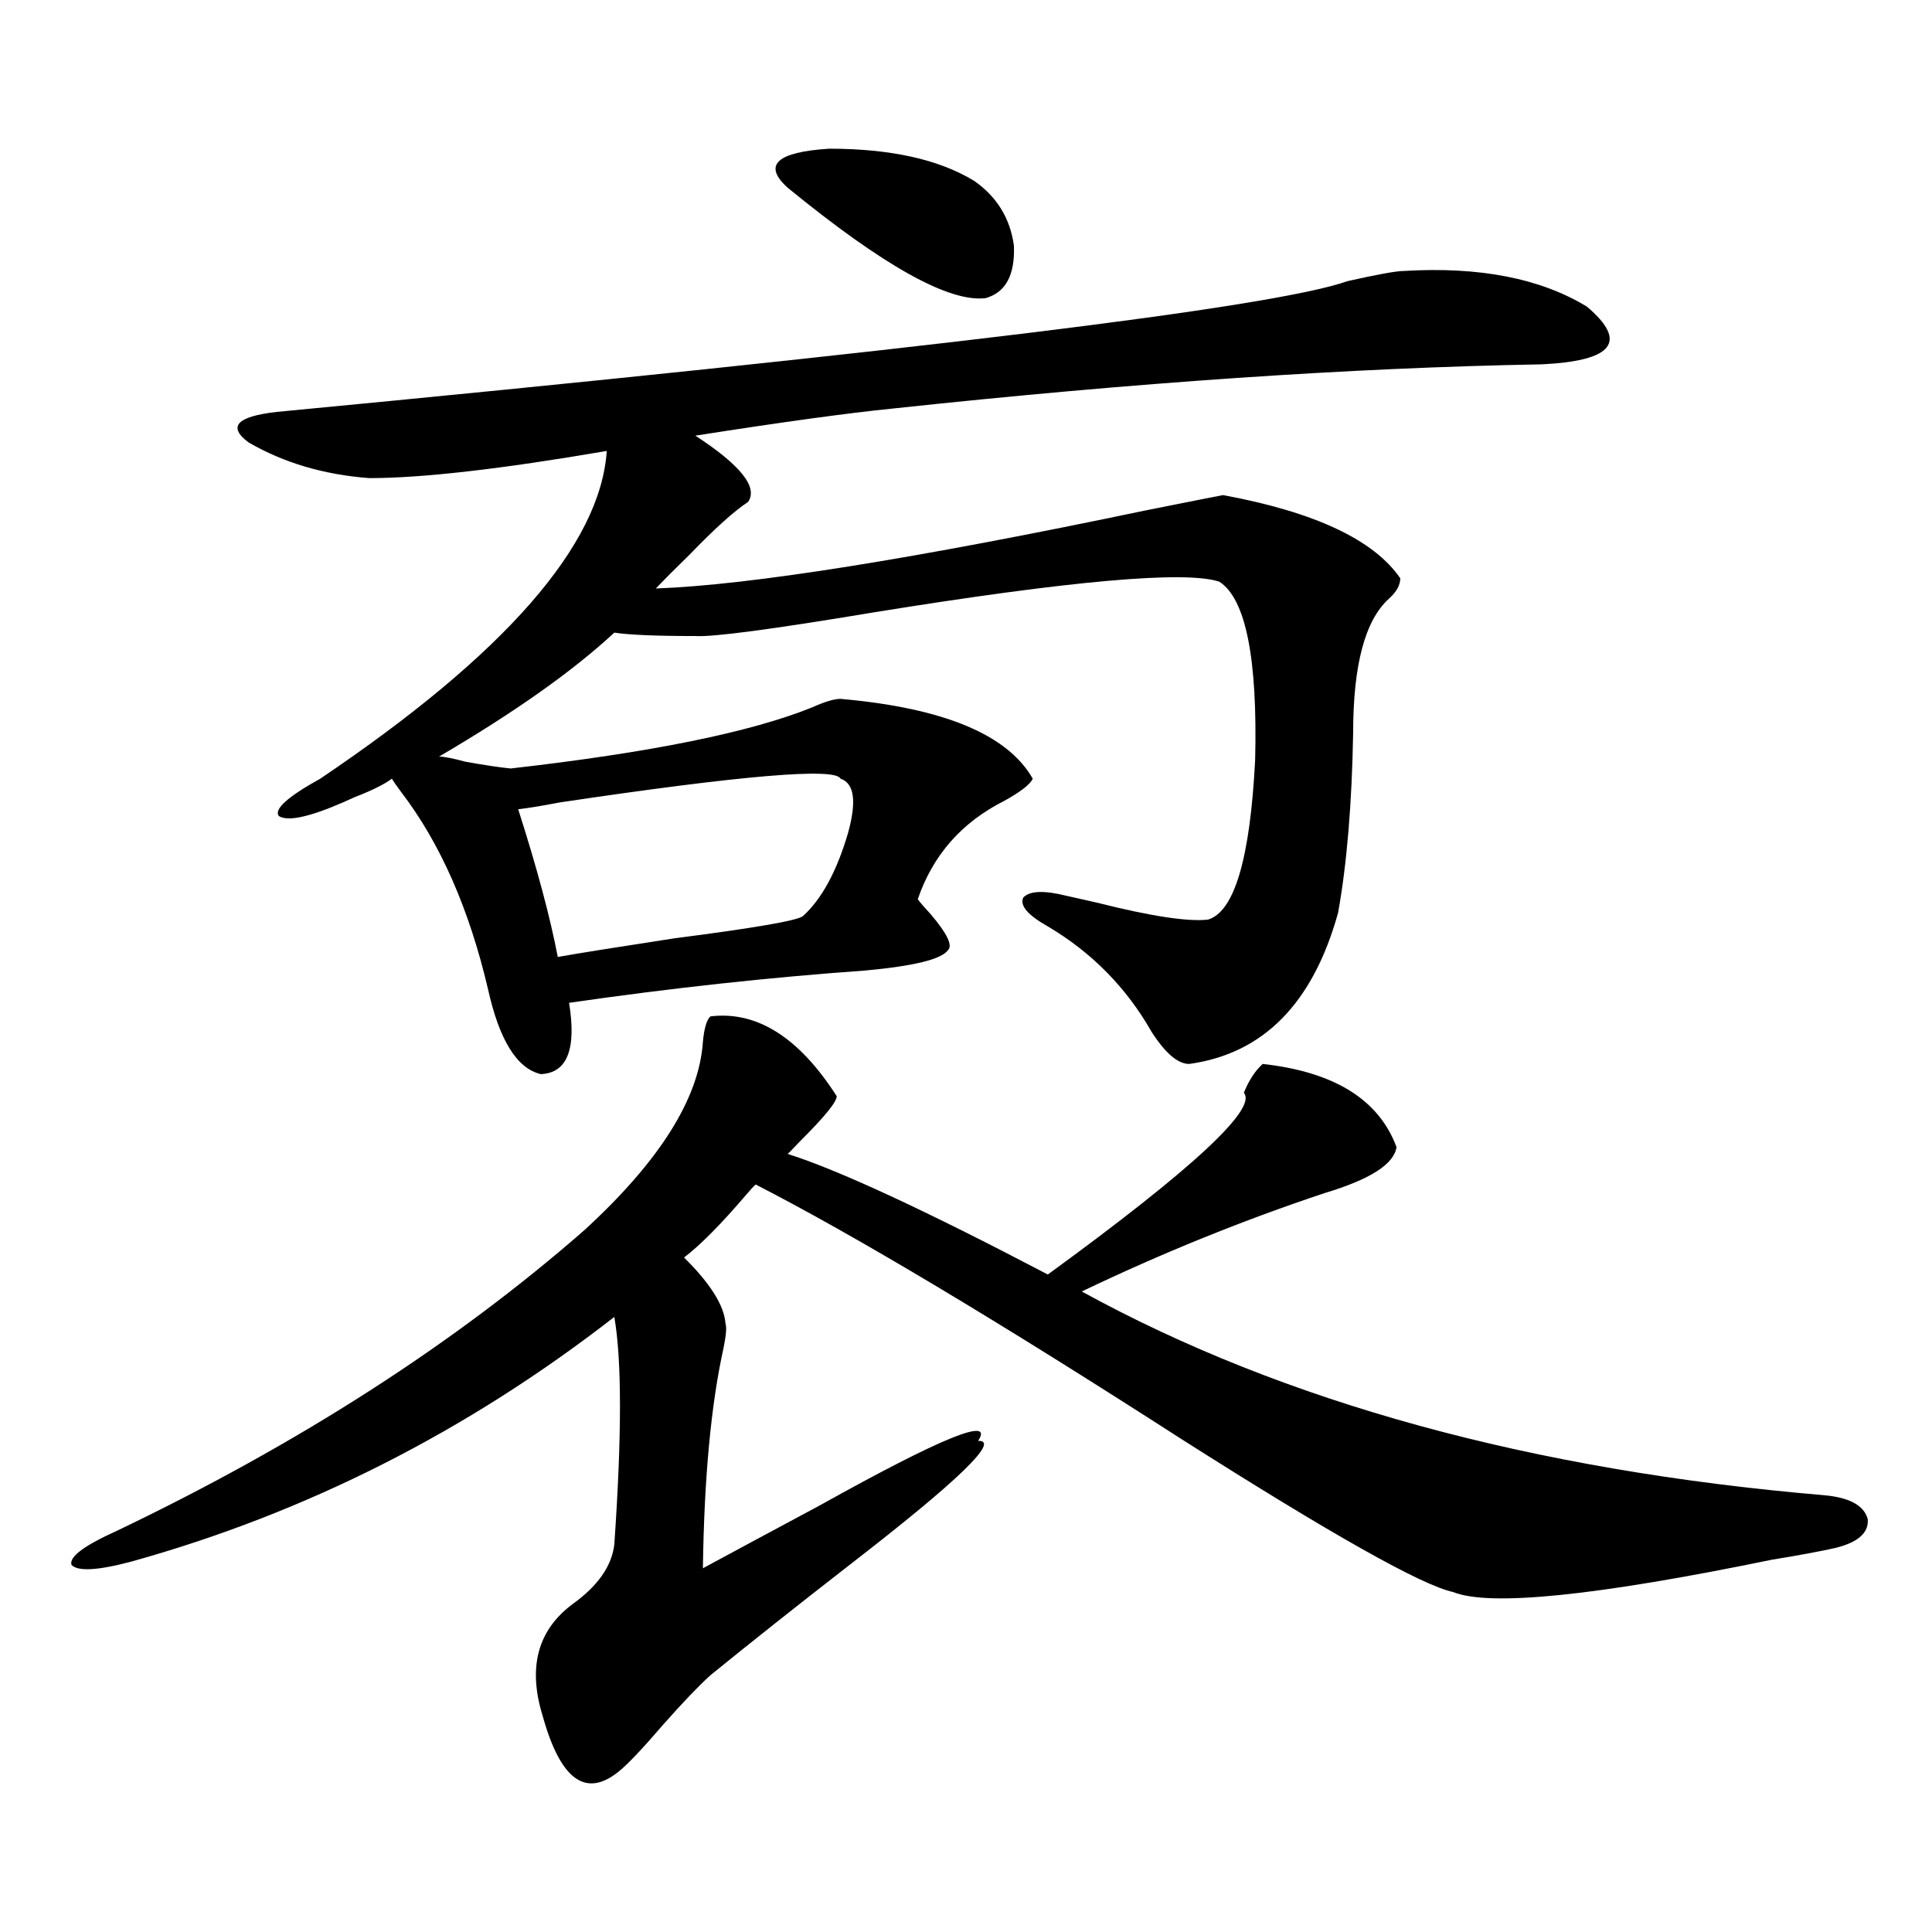 <?xml version="1.0" encoding="utf-8"?>
<!-- Generator: Adobe Illustrator 16.0.0, SVG Export Plug-In . SVG Version: 6.00 Build 0)  -->
<!DOCTYPE svg PUBLIC "-//W3C//DTD SVG 1.1//EN" "http://www.w3.org/Graphics/SVG/1.1/DTD/svg11.dtd">
<svg version="1.1" id="图层_1" xmlns="http://www.w3.org/2000/svg" xmlns:xlink="http://www.w3.org/1999/xlink" x="0px" y="0px"
	 width="1000px" height="1000px" viewBox="0 0 1000 1000" enable-background="new 0 0 1000 1000" xml:space="preserve">
<path d="M433.087,567.395c0,2.938-6.188,10.547-18.536,22.852c-3.902,4.106-6.188,6.454-6.829,7.031
	c26.006,8.212,70.883,29.004,134.631,62.402c74.785-54.492,108.61-85.831,101.461-94.043c2.592-6.44,5.854-11.426,9.756-14.941
	c37.072,4.106,60.151,18.457,69.267,43.066c-1.311,8.789-13.658,16.699-37.072,23.73c-42.285,14.063-84.235,31.063-125.851,50.977
	c104.708,57.431,232.83,92.587,384.381,105.469c13.003,1.181,20.487,5.273,22.438,12.305c0.641,7.031-4.878,12.017-16.585,14.941
	c-7.805,1.758-18.871,3.817-33.17,6.152c-91.064,18.745-146.018,24.308-164.874,16.699c-16.265-3.516-63.093-29.883-140.484-79.102
	c-95.607-61.523-169.111-105.469-220.482-131.836c-1.311,1.181-2.927,2.938-4.878,5.273c-13.018,15.243-23.749,26.079-32.194,32.52
	c13.658,13.485,20.808,24.911,21.463,34.277c0.641,1.758,0.32,5.864-0.976,12.305c-6.509,29.306-10.091,67.388-10.731,114.258
	c16.25-8.789,36.417-19.624,60.486-32.52c63.078-35.156,90.395-46.28,81.949-33.398c11.707-0.577-10.091,20.517-65.364,63.281
	c-28.627,22.261-53.017,41.597-73.169,58.008c-5.854,5.273-13.993,13.761-24.39,25.488c-11.066,12.882-18.871,21.094-23.414,24.609
	c-16.92,13.472-29.923,3.804-39.023-29.004c-7.805-25.2-2.606-44.536,15.609-58.008c13.003-9.38,20.152-19.624,21.463-30.762
	c3.902-56.25,3.902-95.499,0-117.773c-76.096,59.188-159.355,101.376-249.75,126.563c-17.561,4.696-27.972,5.273-31.219,1.758
	c-1.311-4.093,6.494-9.956,23.414-17.578c94.297-45.112,174.95-96.968,241.945-155.566c39.023-35.733,59.511-68.253,61.462-97.559
	c0.641-7.031,1.951-11.426,3.902-13.184C391.777,523.161,413.575,536.935,433.087,567.395z M435.038,361.73
	c53.322,4.696,86.492,18.457,99.51,41.309c-1.311,2.938-6.188,6.743-14.634,11.426c-22.118,11.138-37.072,28.125-44.877,50.977
	c1.296,1.758,3.567,4.395,6.829,7.91c8.445,9.97,11.372,16.122,8.78,18.457c-3.262,4.696-17.561,8.212-42.926,10.547
	c-49.435,3.516-100.485,9.091-153.167,16.699c3.902,24.032-0.976,36.337-14.634,36.914c-12.362-2.925-21.463-17.578-27.316-43.945
	c-9.756-41.597-24.725-75.586-44.877-101.953c-2.606-3.516-4.237-5.851-4.878-7.031c-3.902,2.938-10.411,6.152-19.512,9.668
	c-2.606,1.181-4.558,2.06-5.854,2.637c-17.561,7.622-28.627,9.97-33.17,7.031c-2.606-3.516,4.543-9.956,21.463-19.336
	c95.607-64.448,145.027-120.987,148.289-169.629c-54.633,9.38-95.607,14.063-122.924,14.063
	c-23.414-1.758-44.236-7.91-62.438-18.457c-11.066-8.198-6.188-13.472,14.634-15.82c331.699-31.641,516.405-54.19,554.133-67.676
	c15.609-3.516,25.365-5.273,29.268-5.273c39.023-2.335,70.563,3.817,94.632,18.457c21.463,18.169,13.658,28.125-23.414,29.883
	c-98.214,1.758-210.086,9.38-335.602,22.852c-23.414,2.349-57.56,7.031-102.437,14.063c23.414,15.243,32.515,26.669,27.316,34.277
	c-7.164,4.696-17.24,13.774-30.243,27.246c-7.805,7.622-13.658,13.485-17.561,17.578c48.779-1.758,133.32-15.229,253.652-40.43
	c23.414-4.683,36.737-7.319,39.999-7.91c47.469,8.789,78.047,23.153,91.705,43.066c0,3.516-1.951,7.031-5.854,10.547
	c-12.362,11.138-18.536,34.277-18.536,69.434c-0.655,36.914-3.262,67.978-7.805,93.164c-13.018,46.884-38.703,72.949-77.071,78.223
	c-5.854,0-12.362-5.562-19.512-16.699c-13.018-22.852-30.898-41.007-53.657-54.492c-10.411-5.851-14.634-10.835-12.683-14.941
	c3.247-3.516,10.731-3.804,22.438-0.879c2.592,0.591,7.805,1.758,15.609,3.516c27.957,7.031,47.148,9.97,57.56,8.789
	c13.658-4.093,21.783-31.641,24.39-82.617c1.296-52.734-4.878-83.496-18.536-92.285c-17.561-5.851-77.071-0.577-178.532,15.82
	c-52.682,8.789-83.58,12.896-92.681,12.305c-20.167,0-34.146-0.577-41.95-1.758c-21.463,19.927-51.706,41.309-90.729,64.16
	c2.592,0,7.149,0.879,13.658,2.637c9.756,1.758,17.561,2.938,23.414,3.516c72.193-8.198,124.22-18.745,156.094-31.641
	C426.898,363.2,431.776,361.73,435.038,361.73z M435.038,403.039c-2.606-5.851-51.065-1.758-145.362,12.305
	c-9.115,1.758-16.265,2.938-21.463,3.516c9.756,30.474,16.585,55.962,20.487,76.465c9.756-1.758,29.908-4.972,60.486-9.668
	c40.975-5.273,63.078-9.077,66.34-11.426c9.756-8.789,17.561-23.14,23.414-43.066C443.483,414.767,442.188,405.388,435.038,403.039z
	 M504.305,93.664c11.707,8.212,18.536,19.336,20.487,33.398c0.641,15.243-4.237,24.321-14.634,27.246
	c-18.871,2.349-53.017-16.699-102.437-57.129c-13.018-11.714-5.854-18.457,21.463-20.215
	C461.044,76.965,486.089,82.54,504.305,93.664z"/>
</svg>
